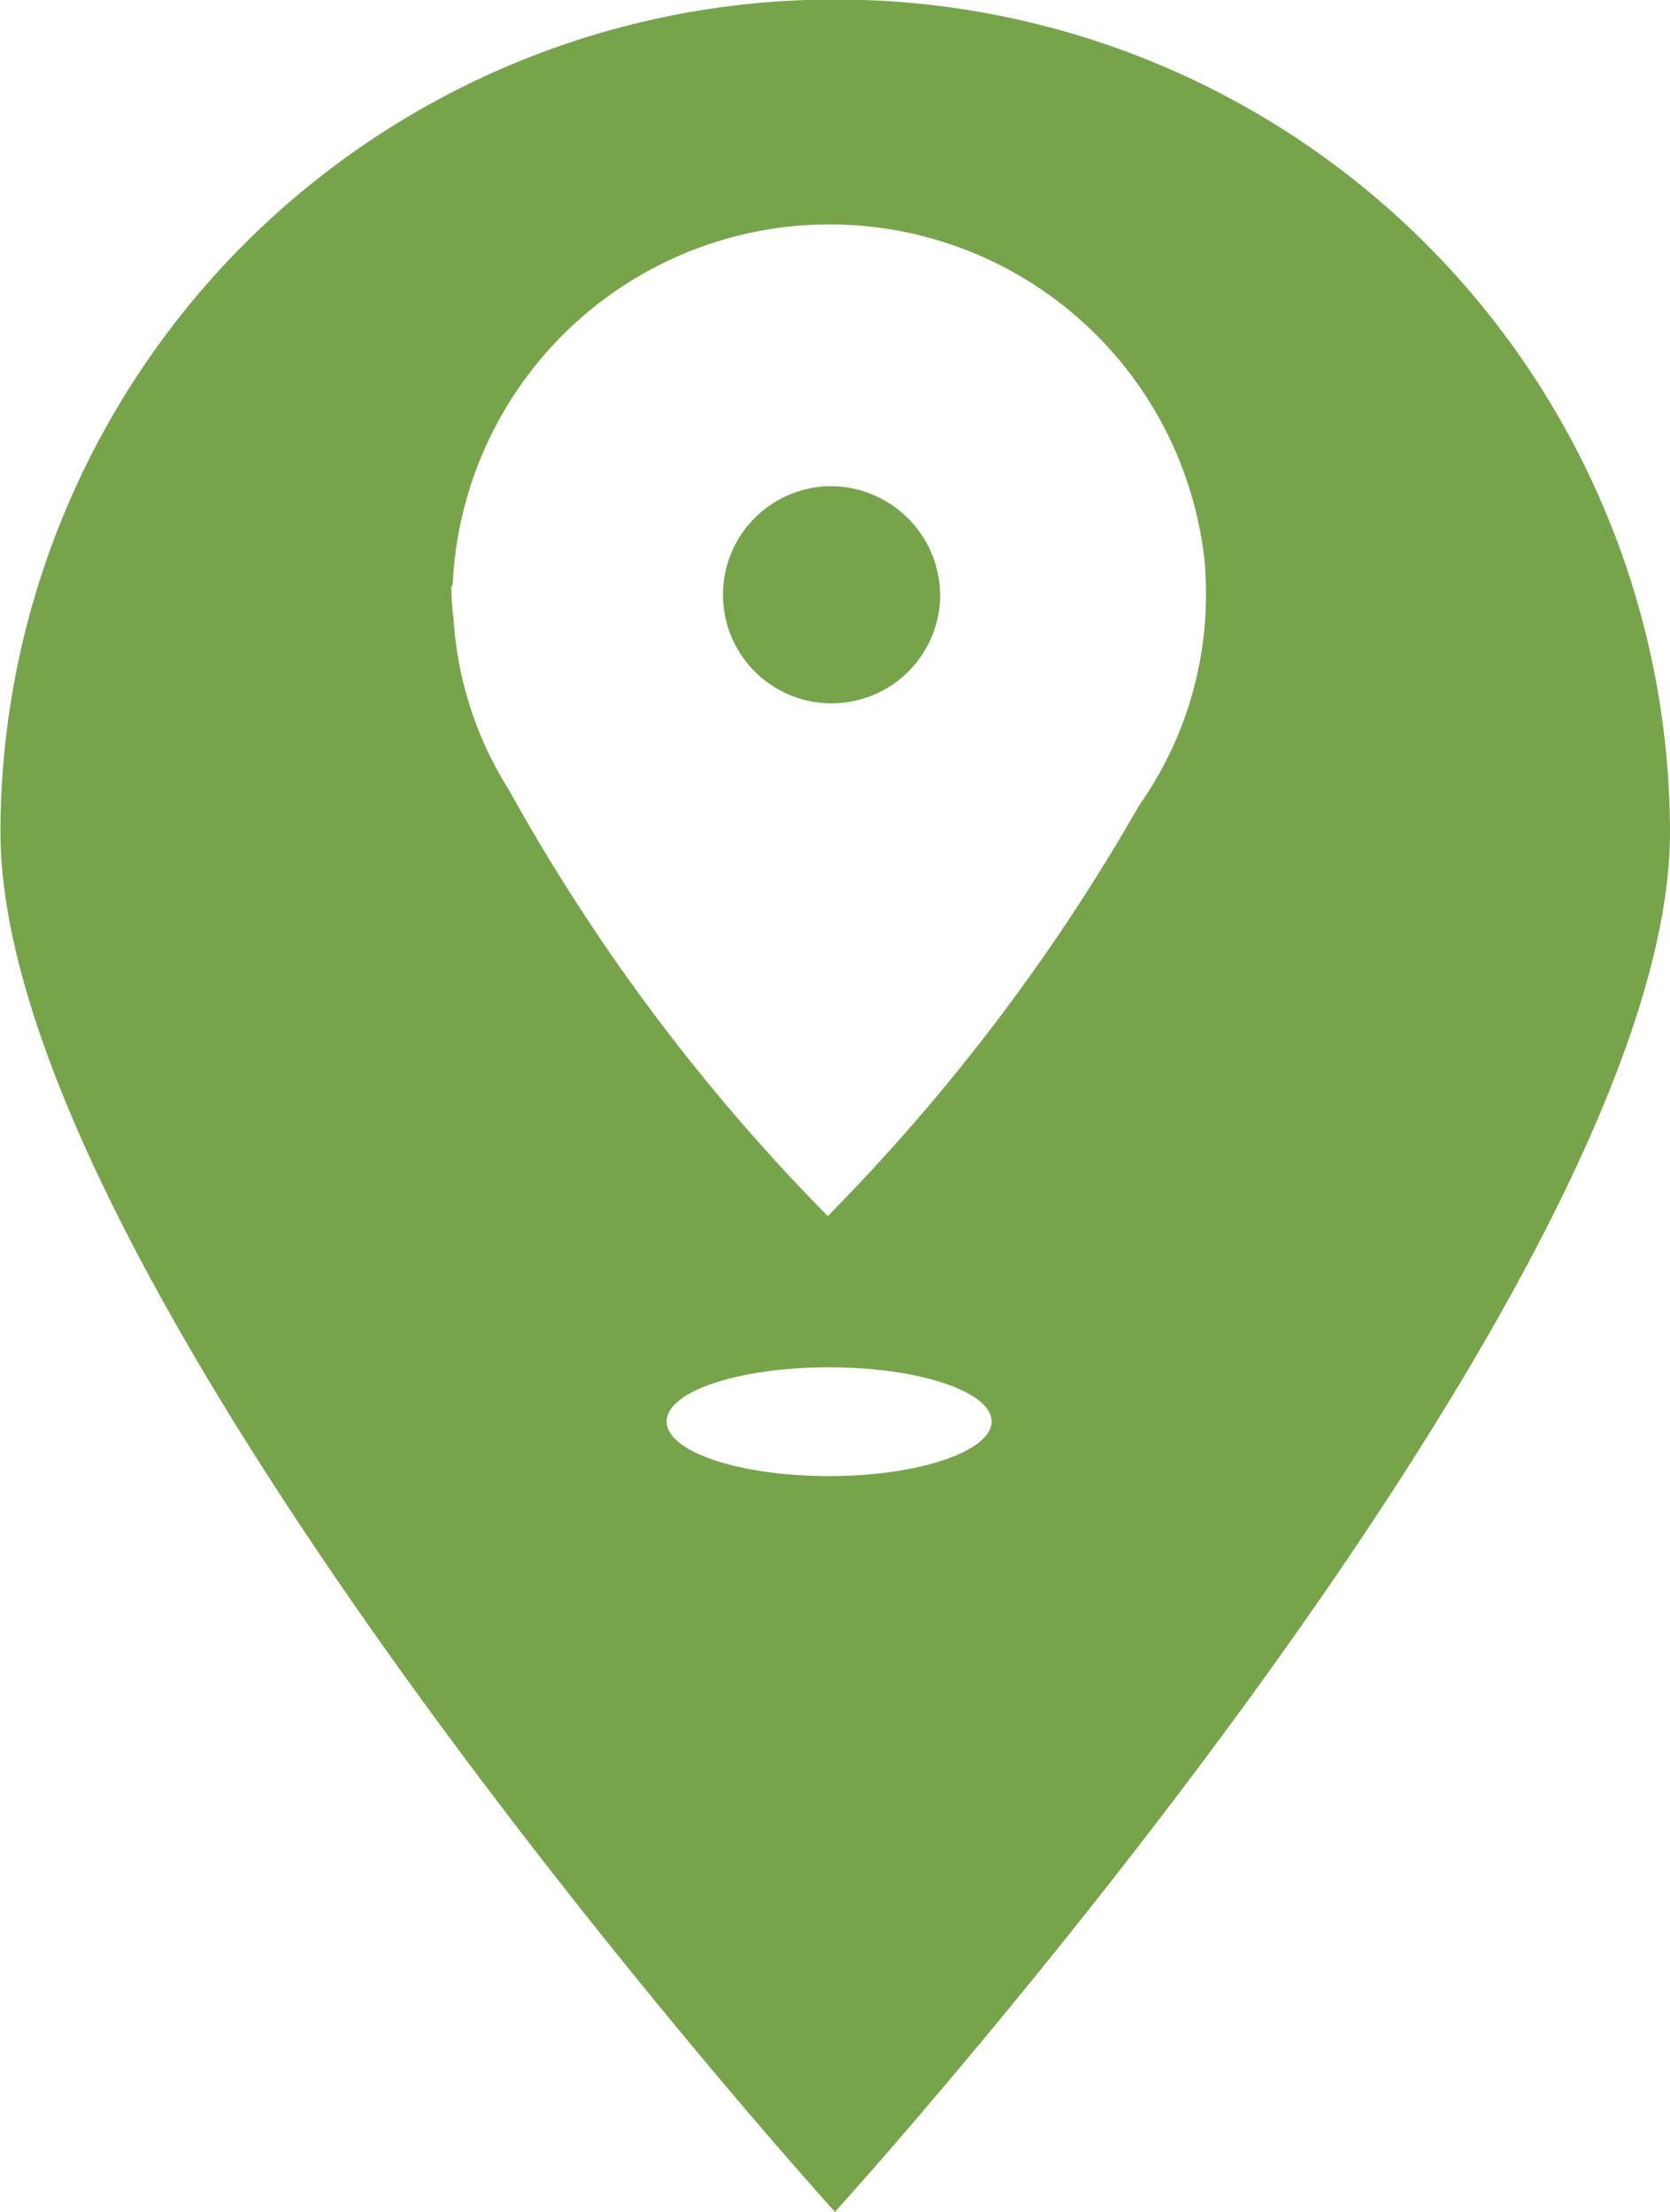 <svg xmlns="http://www.w3.org/2000/svg" width="37" height="49"><path id="Forme_12" data-name="Forme 12" d="M1296.37 3492.77a2.406 2.406 0 102.46 2.41 2.433 2.433 0 00-2.46-2.41zm.13-10.78a18.469 18.469 0 00-18.49 18.44c0 10.18 18.49 30.57 18.49 30.57s18.5-20.39 18.5-30.57a18.471 18.471 0 00-18.5-18.44zm-.13 32.71c-1.99 0-3.6-.54-3.6-1.21s1.61-1.2 3.6-1.2 3.6.54 3.6 1.2-1.61 1.21-3.6 1.21zm6.87-14.86a43.984 43.984 0 01-6.9 9.1 43.335 43.335 0 01-7.07-9.45 8.011 8.011 0 01-1.22-3.77 5.783 5.783 0 01-.05-.71.163.163 0 01.03-.06 8.358 8.358 0 0116.67-.41v.01c.01.21.02.41.02.63a8.1 8.1 0 01-1.48 4.66z" transform="translate(-1278 -3482)" fill="#77a44b" fill-rule="evenodd"/></svg>